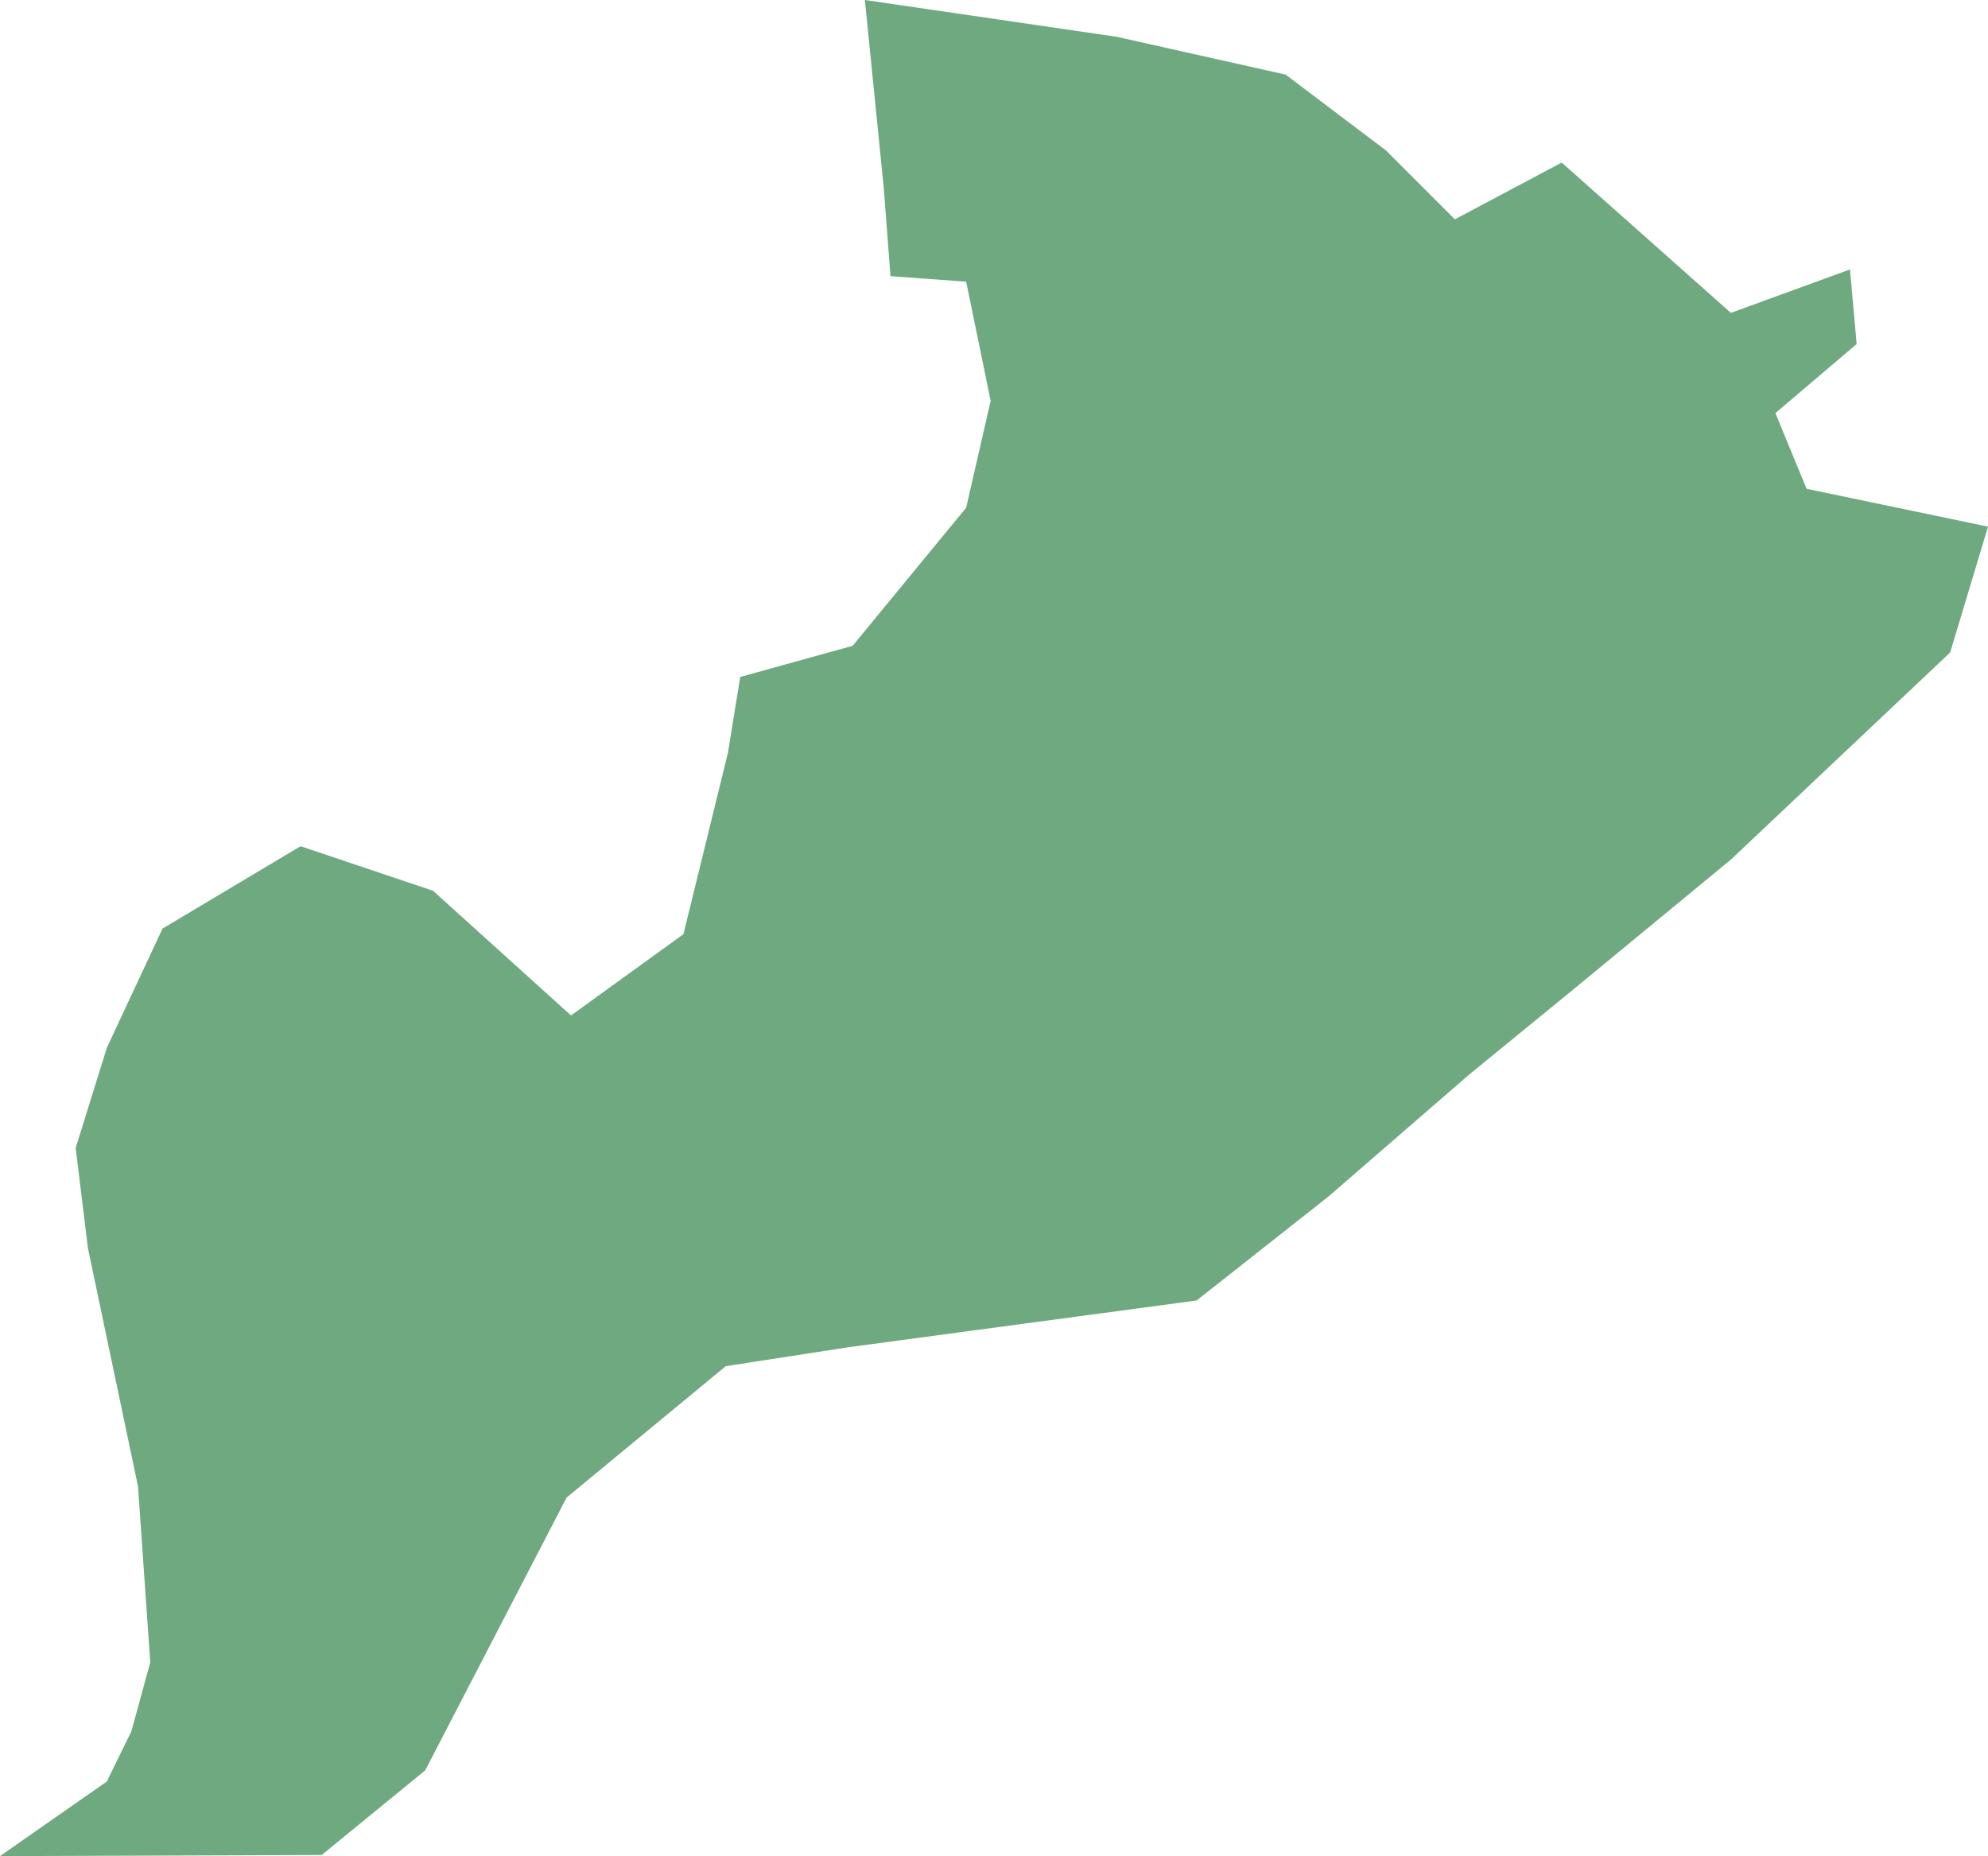 <?xml version="1.0" encoding="UTF-8"?>
<!DOCTYPE svg PUBLIC "-//W3C//DTD SVG 1.1//EN" "http://www.w3.org/Graphics/SVG/1.1/DTD/svg11.dtd">
<!-- Creator: CorelDRAW -->
<svg xmlns="http://www.w3.org/2000/svg" xml:space="preserve" width="100%" height="100%" style="shape-rendering:geometricPrecision; text-rendering:geometricPrecision; image-rendering:optimizeQuality; fill-rule:evenodd; clip-rule:evenodd"
viewBox="0 0 99887.4 93259.8"
 xmlns:xlink="http://www.w3.org/1999/xlink">
 <defs>
  <style type="text/css">
   <![CDATA[
    .fil0 {fill:#6EA97F}
   ]]>
  </style>
 </defs>
 <g id="Layer_x0020_1">
  <polygon class="fil0" points="86968.1,43189.4 79026.4,49735 73824.8,53986.6 66722,60140.6 60122.4,65343.3 42616.9,67693.3 36465,68644.1 28467.3,75245.7 21364.6,88952 16163,93203.9 0,93259.8 5368.9,89511.4 6599.21,86994.1 7550,83525.6 6935.04,74686.2 4418.11,62714.2 3802.76,57679.1 5368.9,52644.1 8165.35,46657.9 15100.4,42518.1 21755.9,44755.9 28690.9,51021.7 34339.8,46937.8 36576.8,37818.5 37192.1,34014.6 42840.9,32448 48545.7,25510.6 49776,20140.2 48545.7,14153.9 44742.5,13874.4 44406.7,9454.72 43455.9,0 56095.7,1846.06 64596.9,3748.43 69630.3,7552.36 73098,11021.3 78466.9,8168.11 86968.1,15720.5 92952.4,13538.6 93287.8,17287 89205.1,20755.5 90771.3,24559.8 99887.4,26461.8 97985.8,32783.5 "/>
 </g>
</svg>
